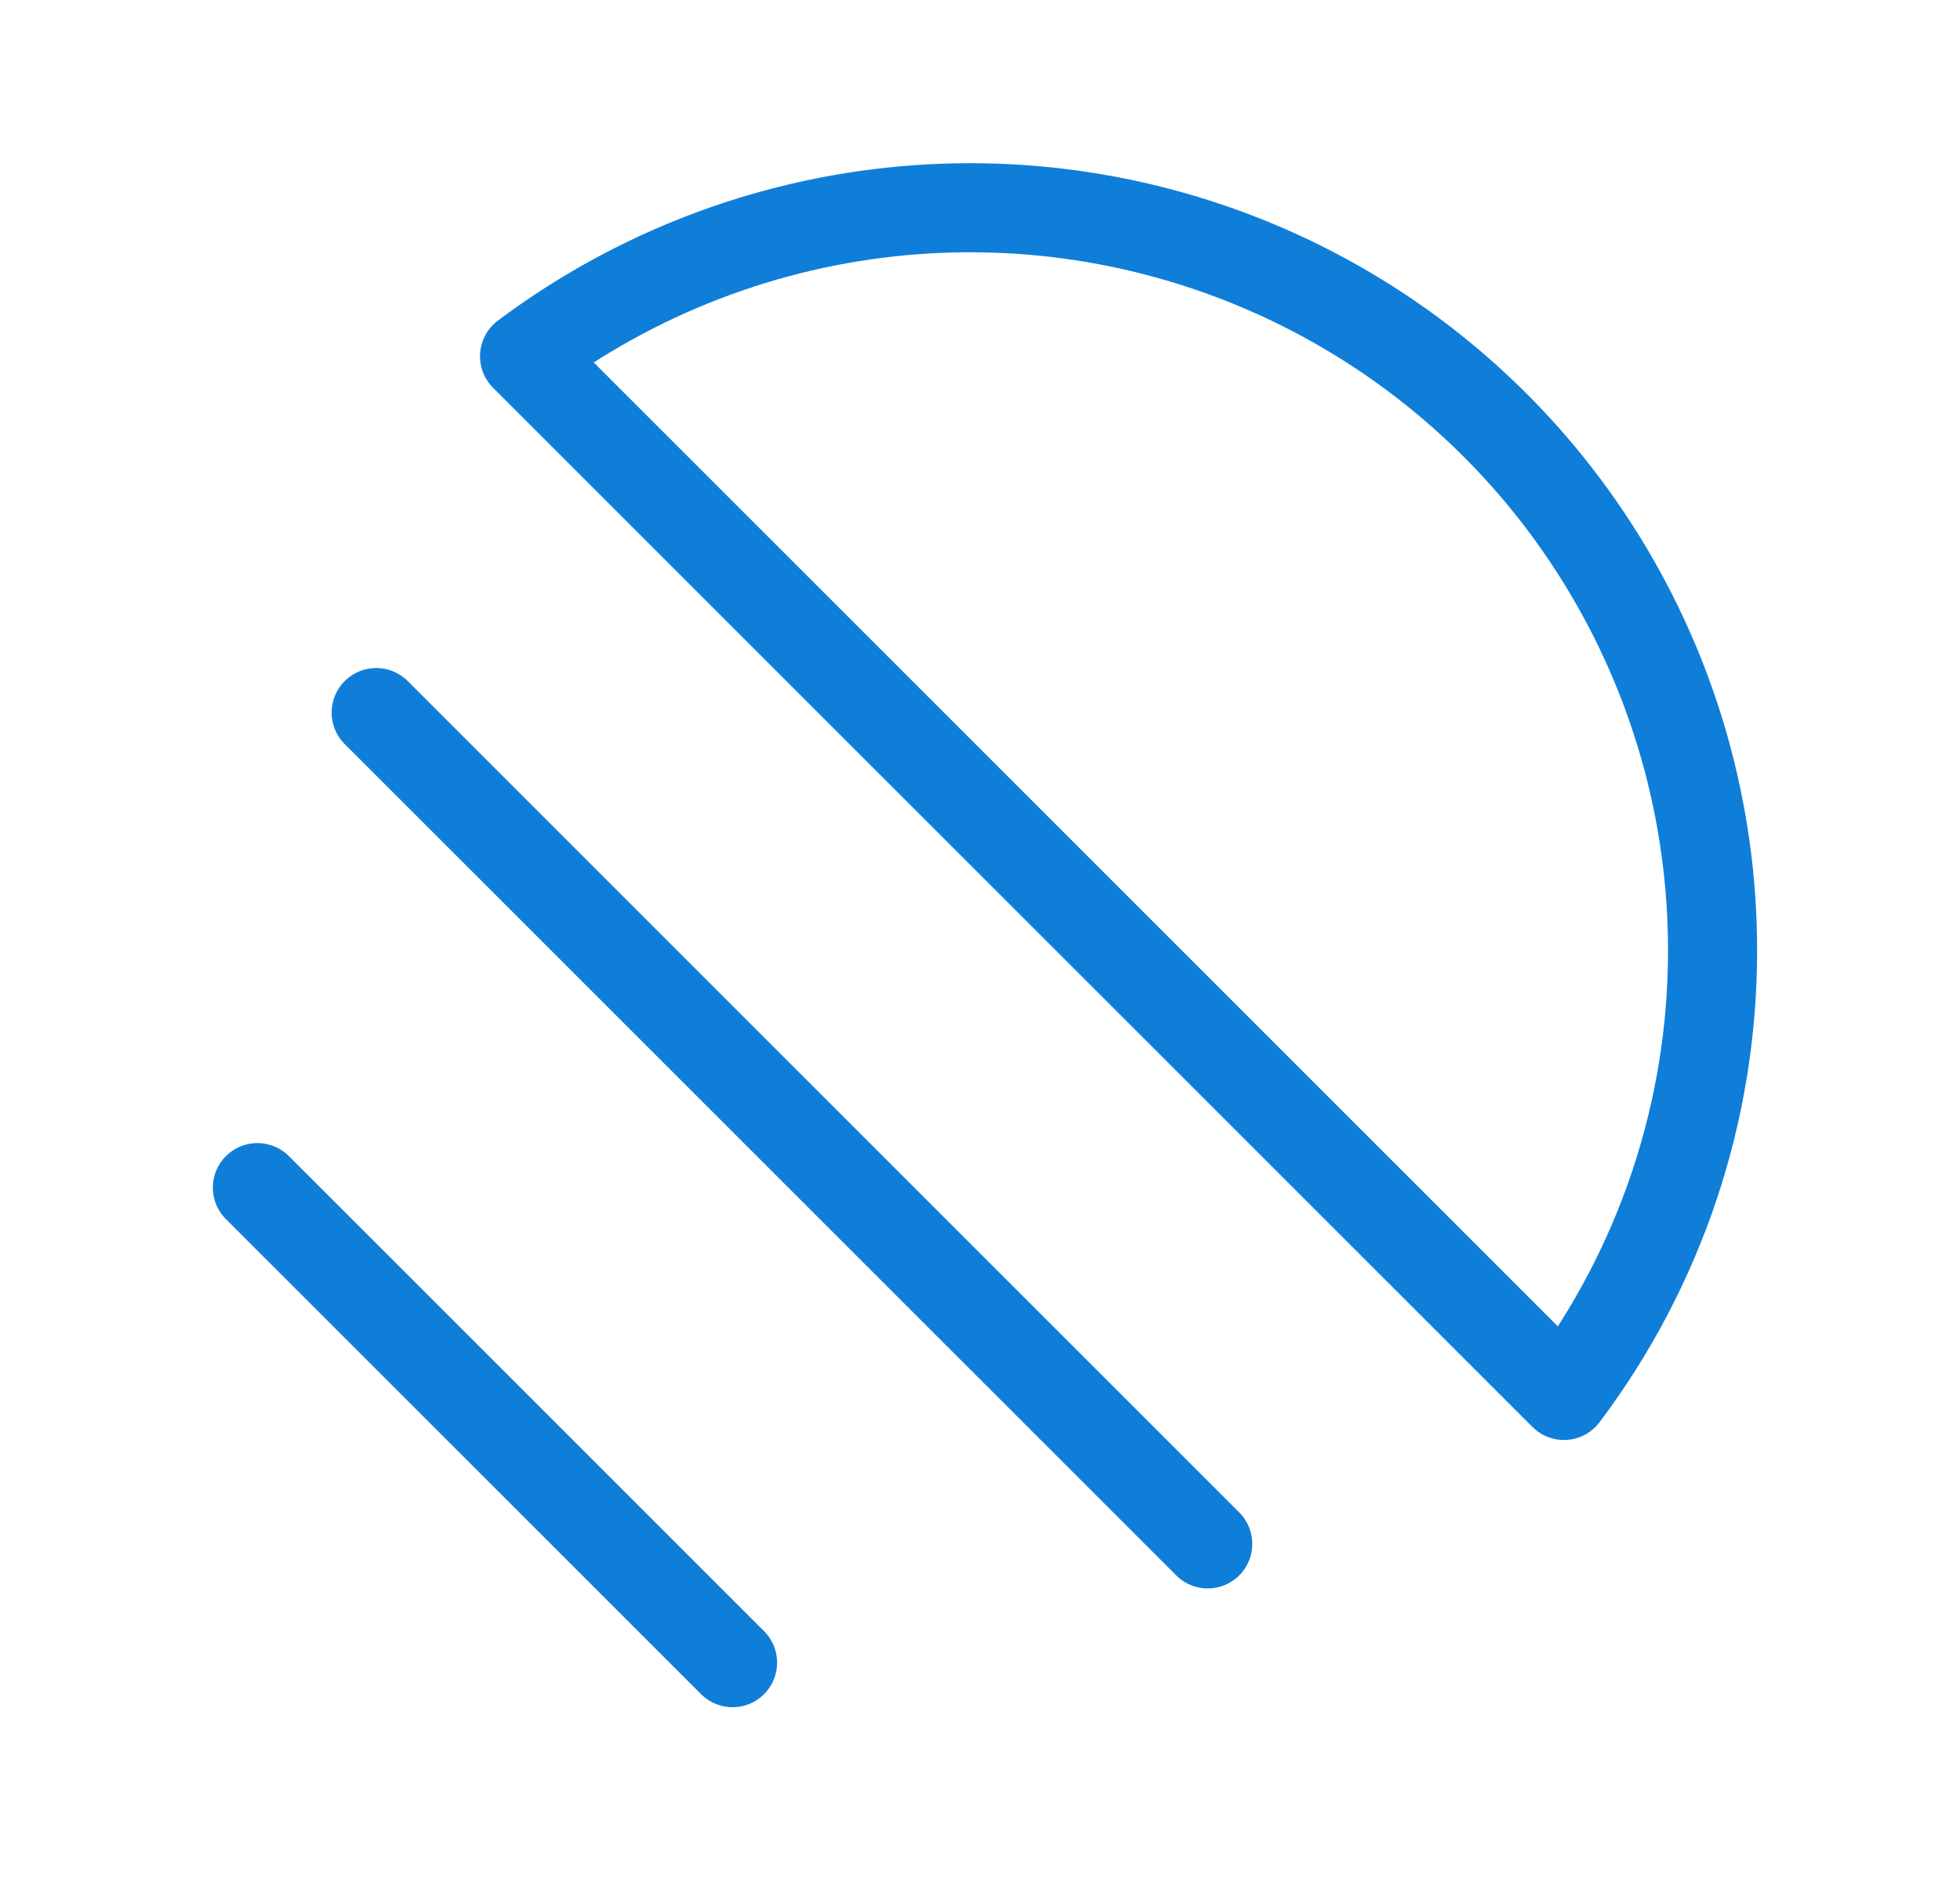 <svg xmlns="http://www.w3.org/2000/svg" fill="none" viewBox="0 0 33 32" height="32" width="33">
<path stroke-linejoin="round" stroke-linecap="round" stroke-width="1.5" stroke="#0F7ED9" d="M6.334 12L20.334 26M4.334 20L12.334 28M28.834 16C28.834 13.678 28.188 11.402 26.967 9.427C25.747 7.452 24 5.856 21.924 4.818C19.847 3.78 17.522 3.34 15.21 3.549C12.898 3.758 10.689 4.607 8.832 6L26.332 23.5C27.959 21.338 28.837 18.706 28.834 16Z"></path>
</svg>
